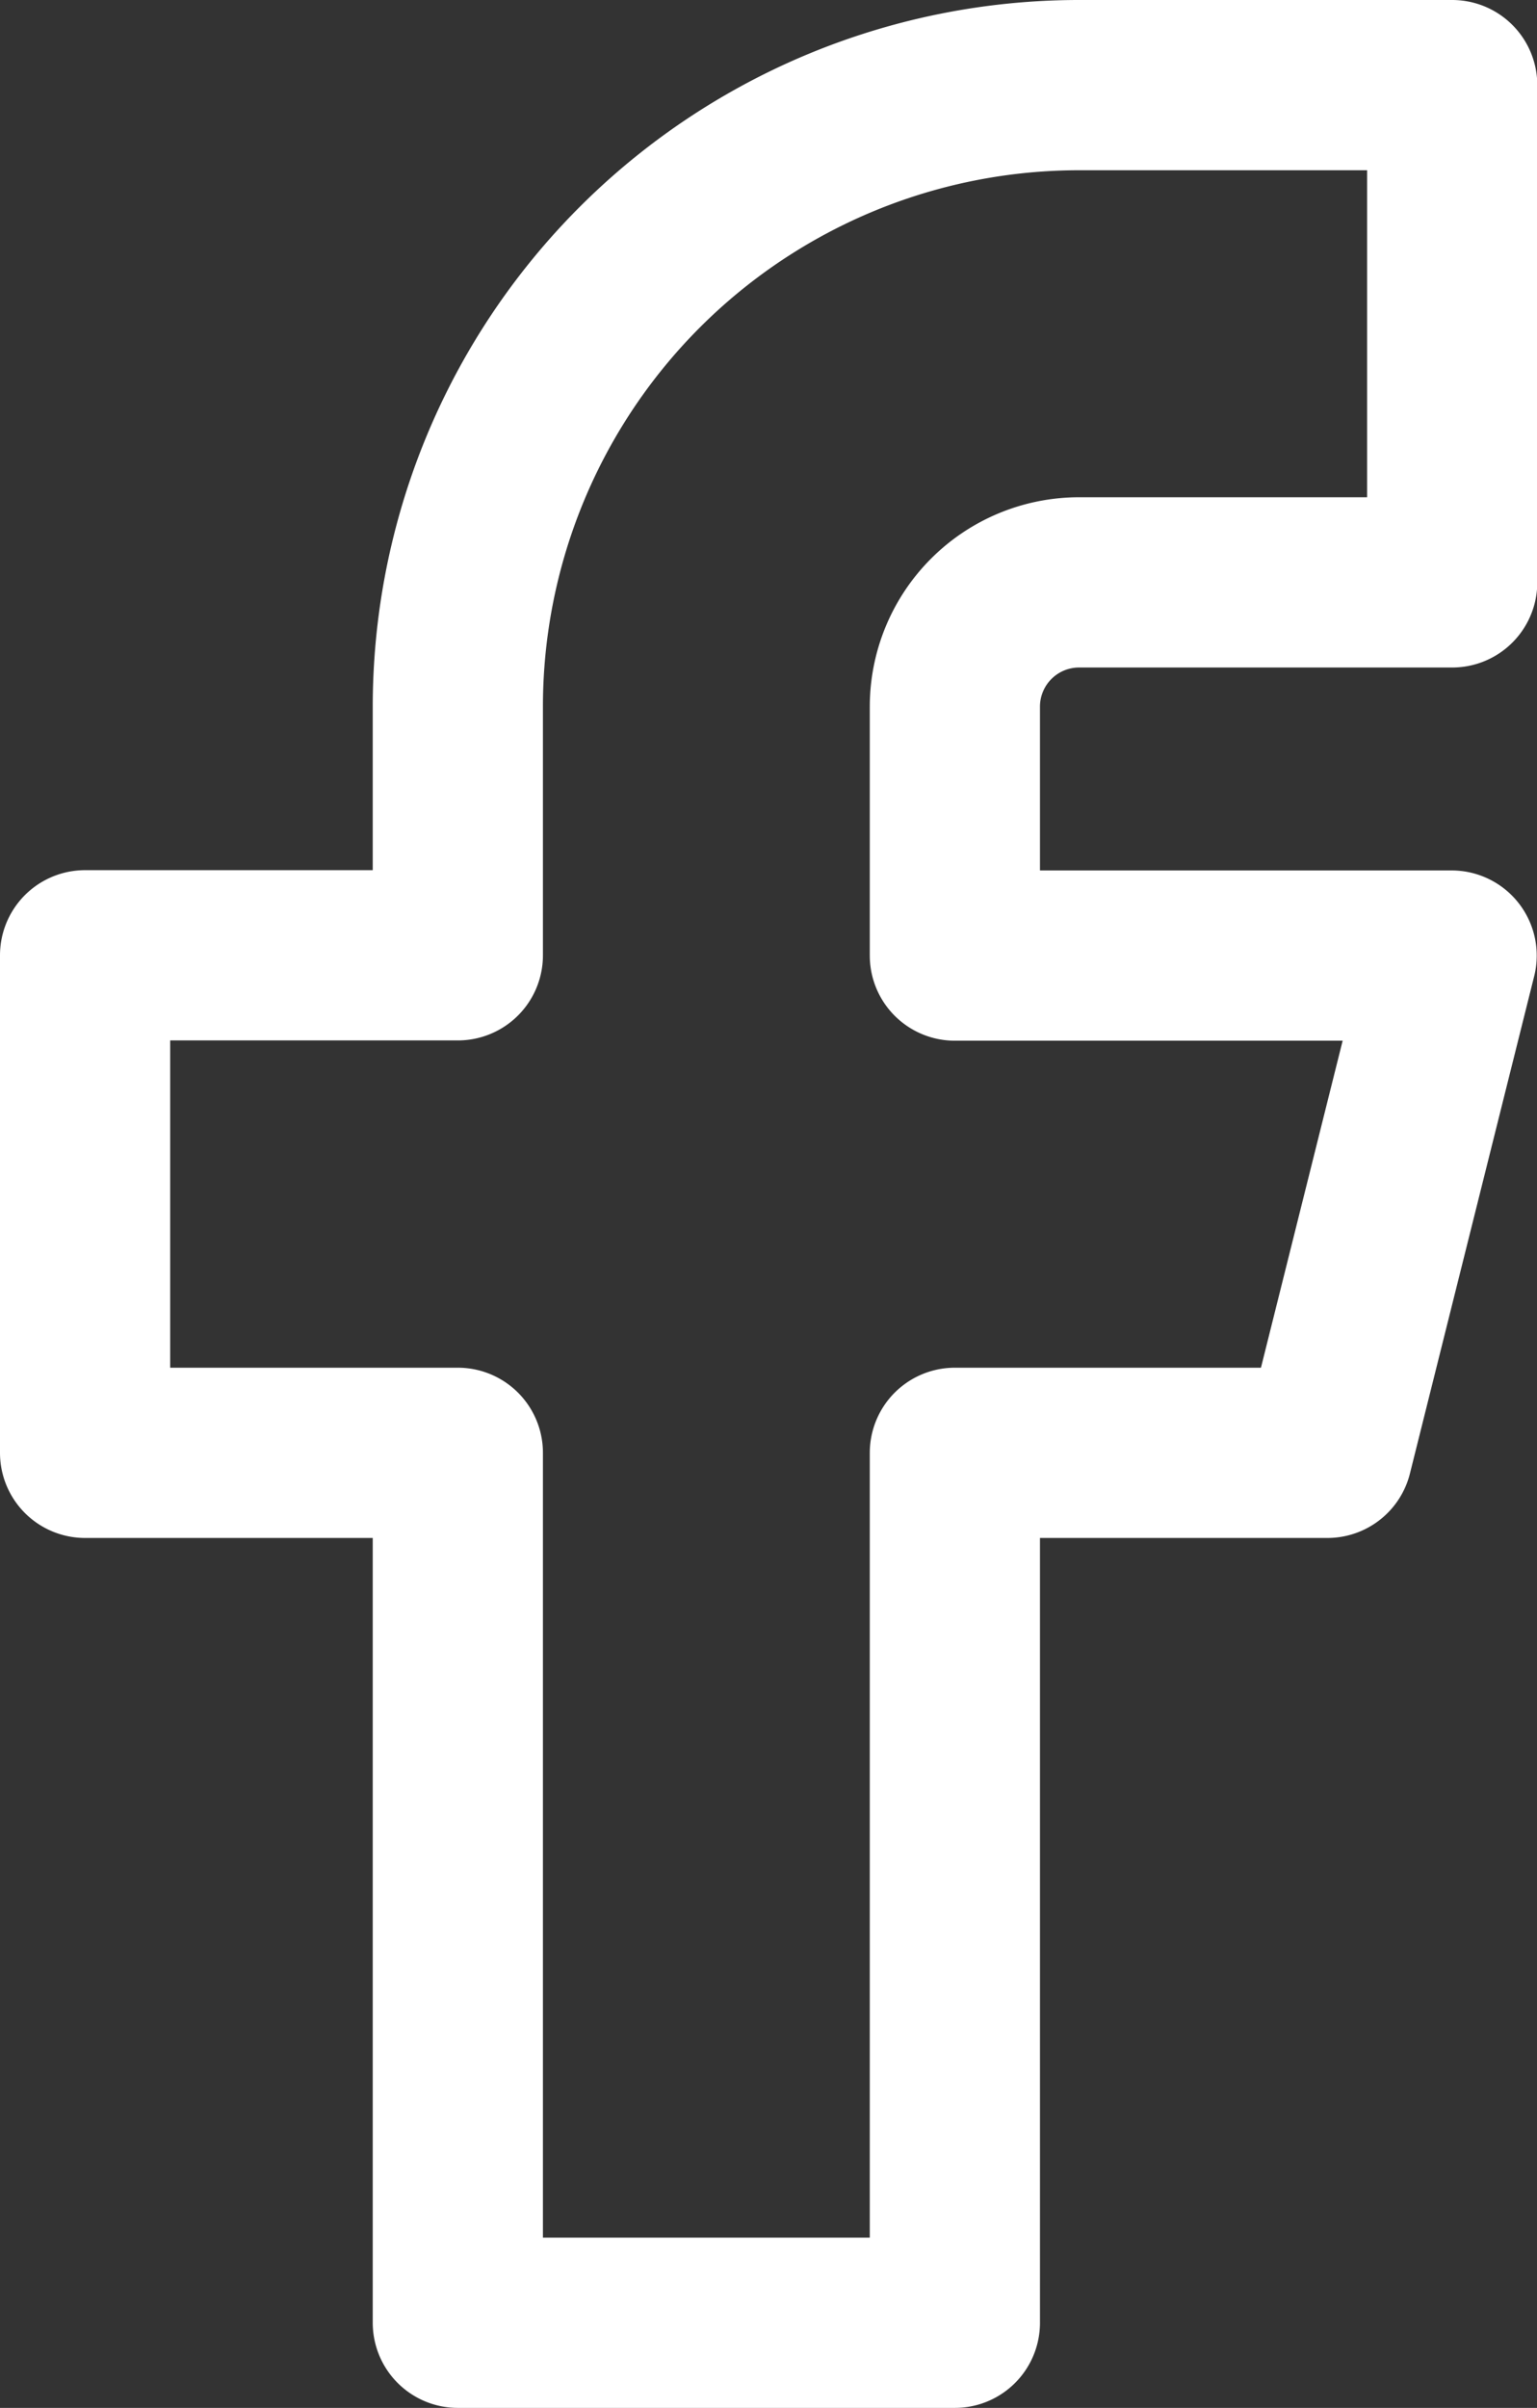 <svg xmlns="http://www.w3.org/2000/svg" width="27.095" height="42.429" viewBox="0 0 27.095 42.429">
  <rect x="0" y="0" width="27.095" height="42.429" fill="#333333" stroke="none"/>
  <path id="Path_941" data-name="Path 941" d="M7,18.333V27.1h6.571V42.429h8.762V27.1H28.9l2.19-8.762H22.333V13.952a2.19,2.19,0,0,1,2.19-2.19H31.1V3H24.524A10.952,10.952,0,0,0,13.571,13.952v4.381H7" transform="translate(-5.5 -1.5)" fill="none" stroke="#fff" stroke-linecap="round" stroke-linejoin="round" stroke-width="3"/>
</svg>
